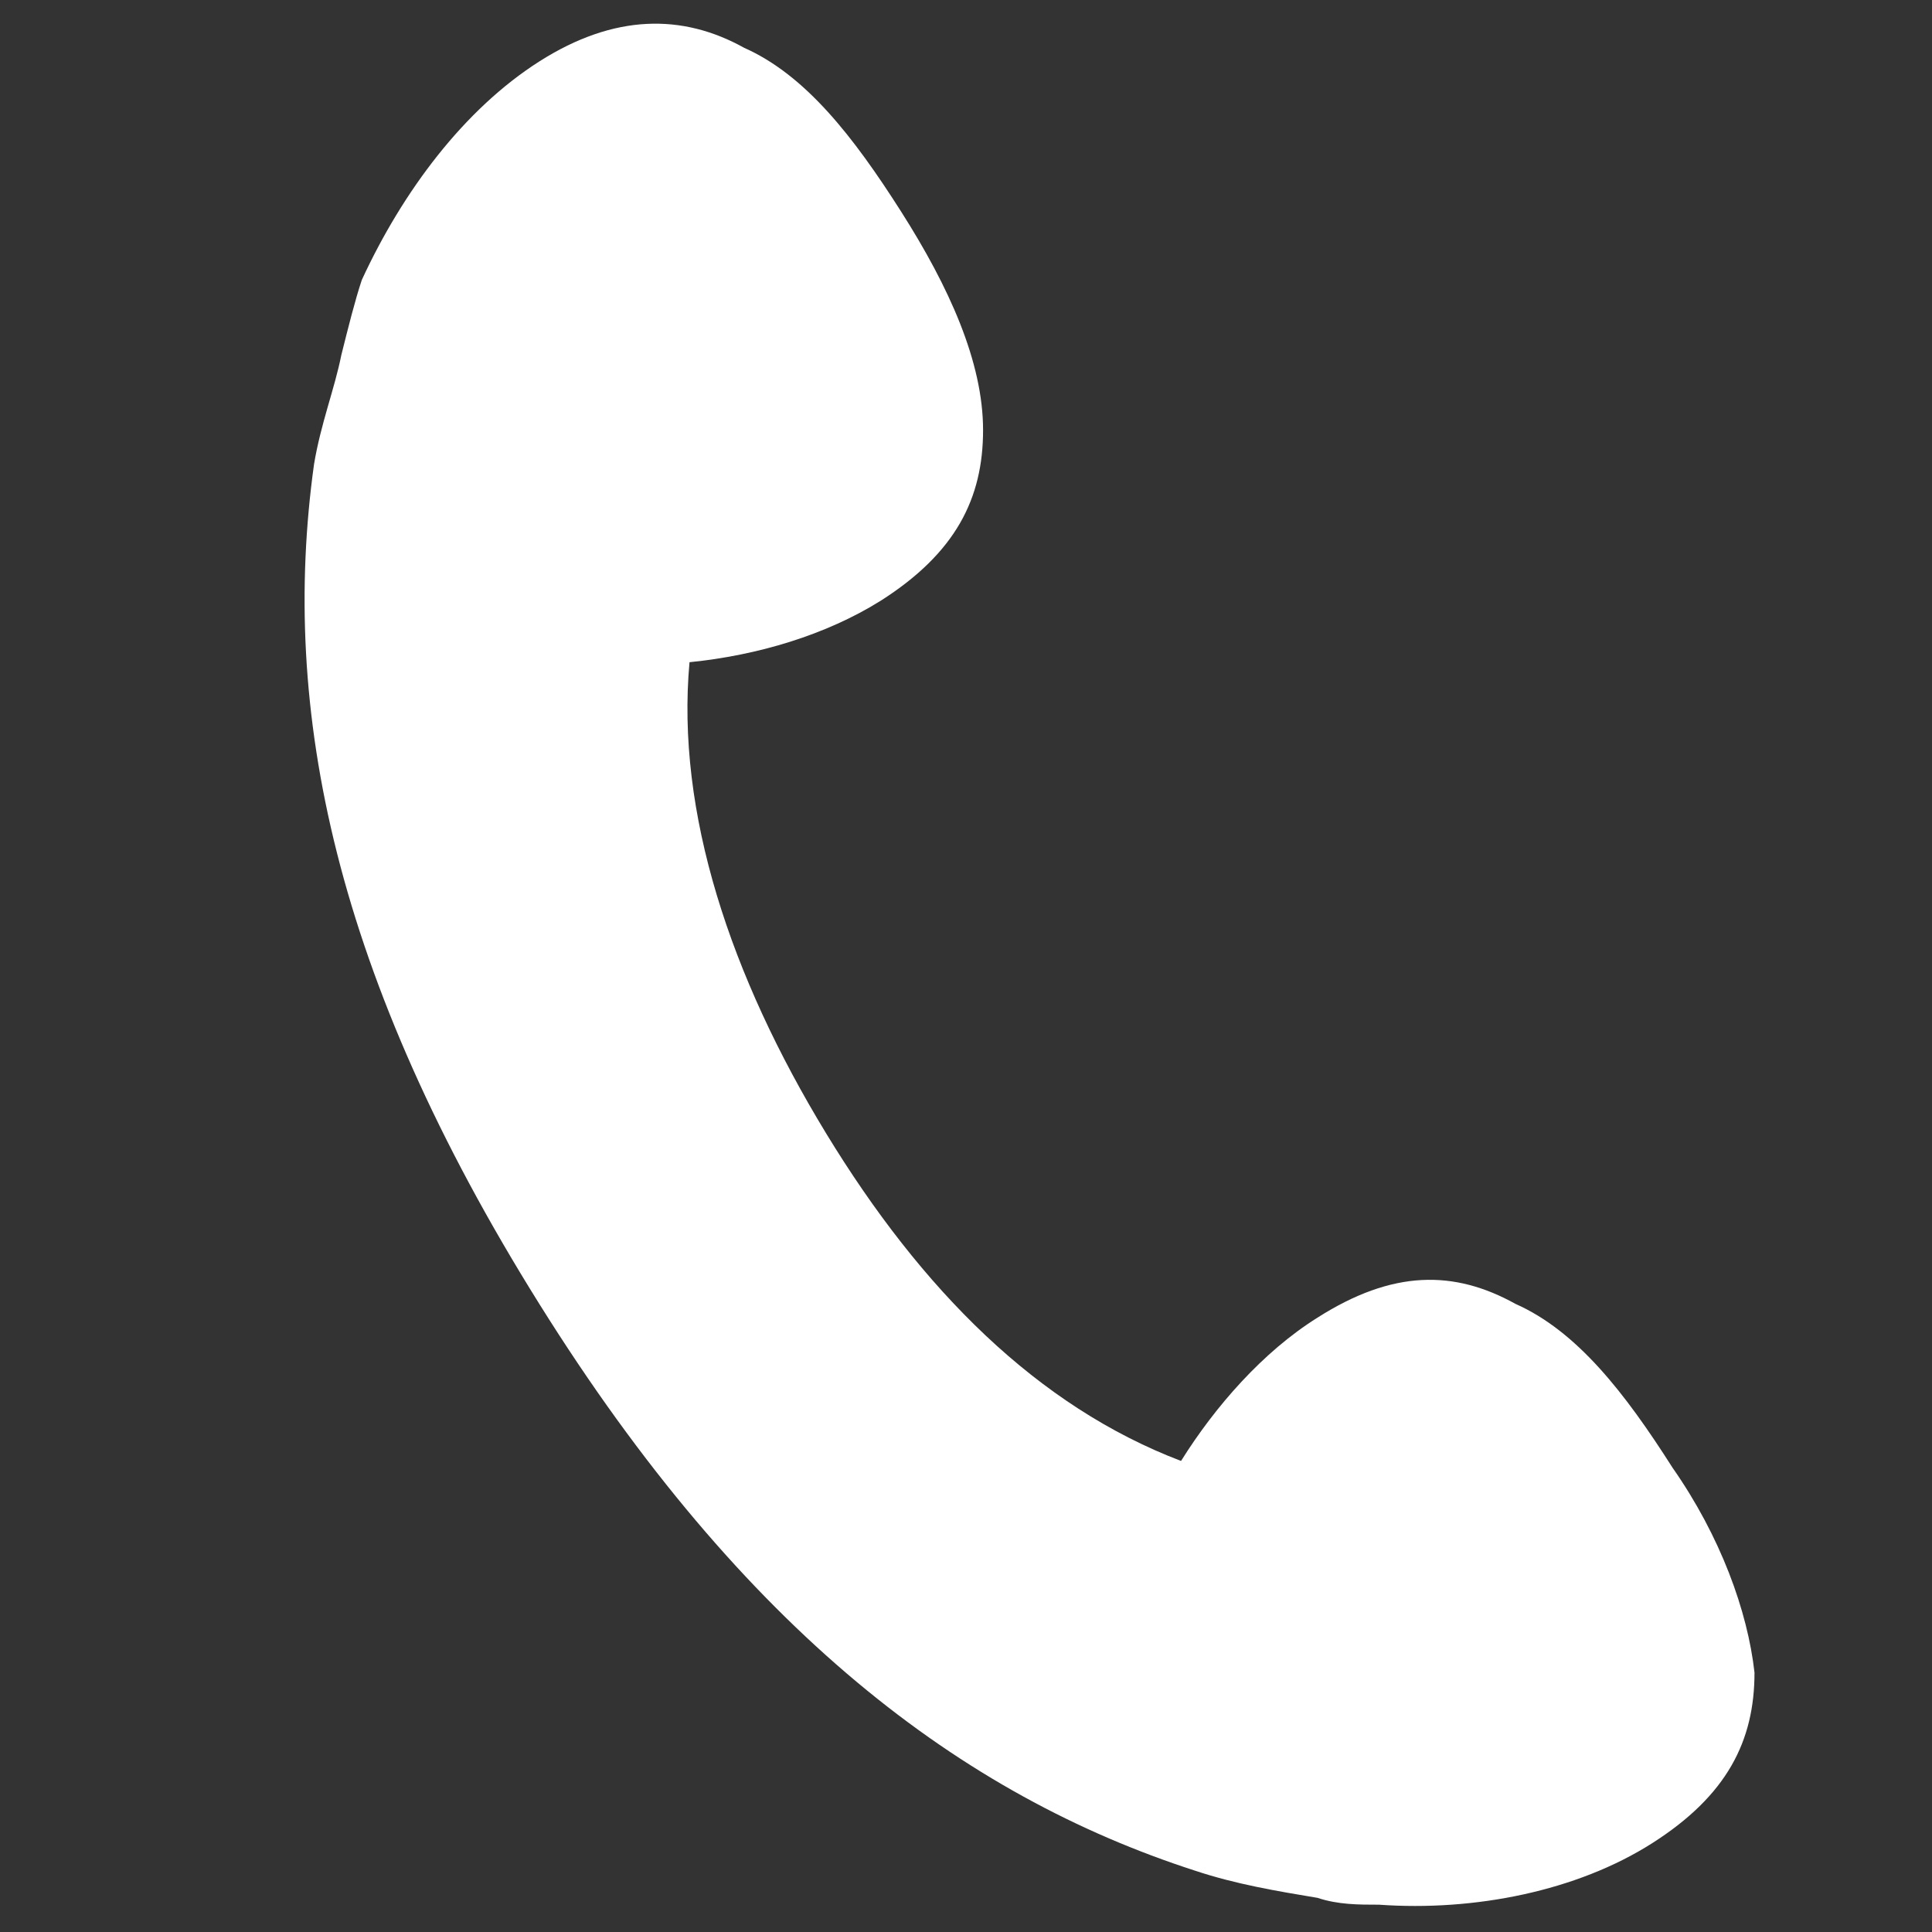<?xml version="1.0" encoding="utf-8"?>
<!-- Generator: Adobe Illustrator 26.4.1, SVG Export Plug-In . SVG Version: 6.00 Build 0)  -->
<svg version="1.1" id="レイヤー_1" xmlns="http://www.w3.org/2000/svg" xmlns:xlink="http://www.w3.org/1999/xlink" x="0px"
	 y="0px" viewBox="0 0 28.3 28.3" style="enable-background:new 0 0 28.3 28.3;" xml:space="preserve">
<rect x="0" y="0" width="28.3" height="28.3" fill="#333333" stroke="none"/>
<style type="text/css">
	.st0{fill:#FFFFFF;}
</style>
<g>
	<g>
		<path class="st0" d="M24.5,21.5c-0.7-1.1-1.4-2-2.3-2.4c-0.9-0.5-1.8-0.5-2.9,0.2c-0.8,0.5-1.5,1.3-2,2.1
			c-2.1-0.8-3.8-2.5-5.2-4.8c-1.4-2.3-2.2-4.7-2-6.9c1-0.1,2-0.4,2.8-0.9c1.1-0.7,1.5-1.5,1.5-2.5c0-1-0.5-2.1-1.2-3.2
			s-1.4-2-2.3-2.4C10,0.2,9,0.2,7.9,0.9c-1.1,0.7-2,1.9-2.6,3.2C5.2,4.4,5.1,4.8,5,5.2C4.9,5.7,4.7,6.2,4.6,6.8
			c-0.5,3.6,0.3,7.5,3.3,12.3c3,4.8,6.2,7.2,9.6,8.3c0.6,0.2,1.2,0.3,1.8,0.4c0.3,0.1,0.6,0.1,0.9,0.1c1.4,0.1,2.9-0.2,4-0.9
			c1.1-0.7,1.5-1.5,1.5-2.5C25.6,23.6,25.2,22.5,24.5,21.5z"/>
	</g>
</g>
</svg>
